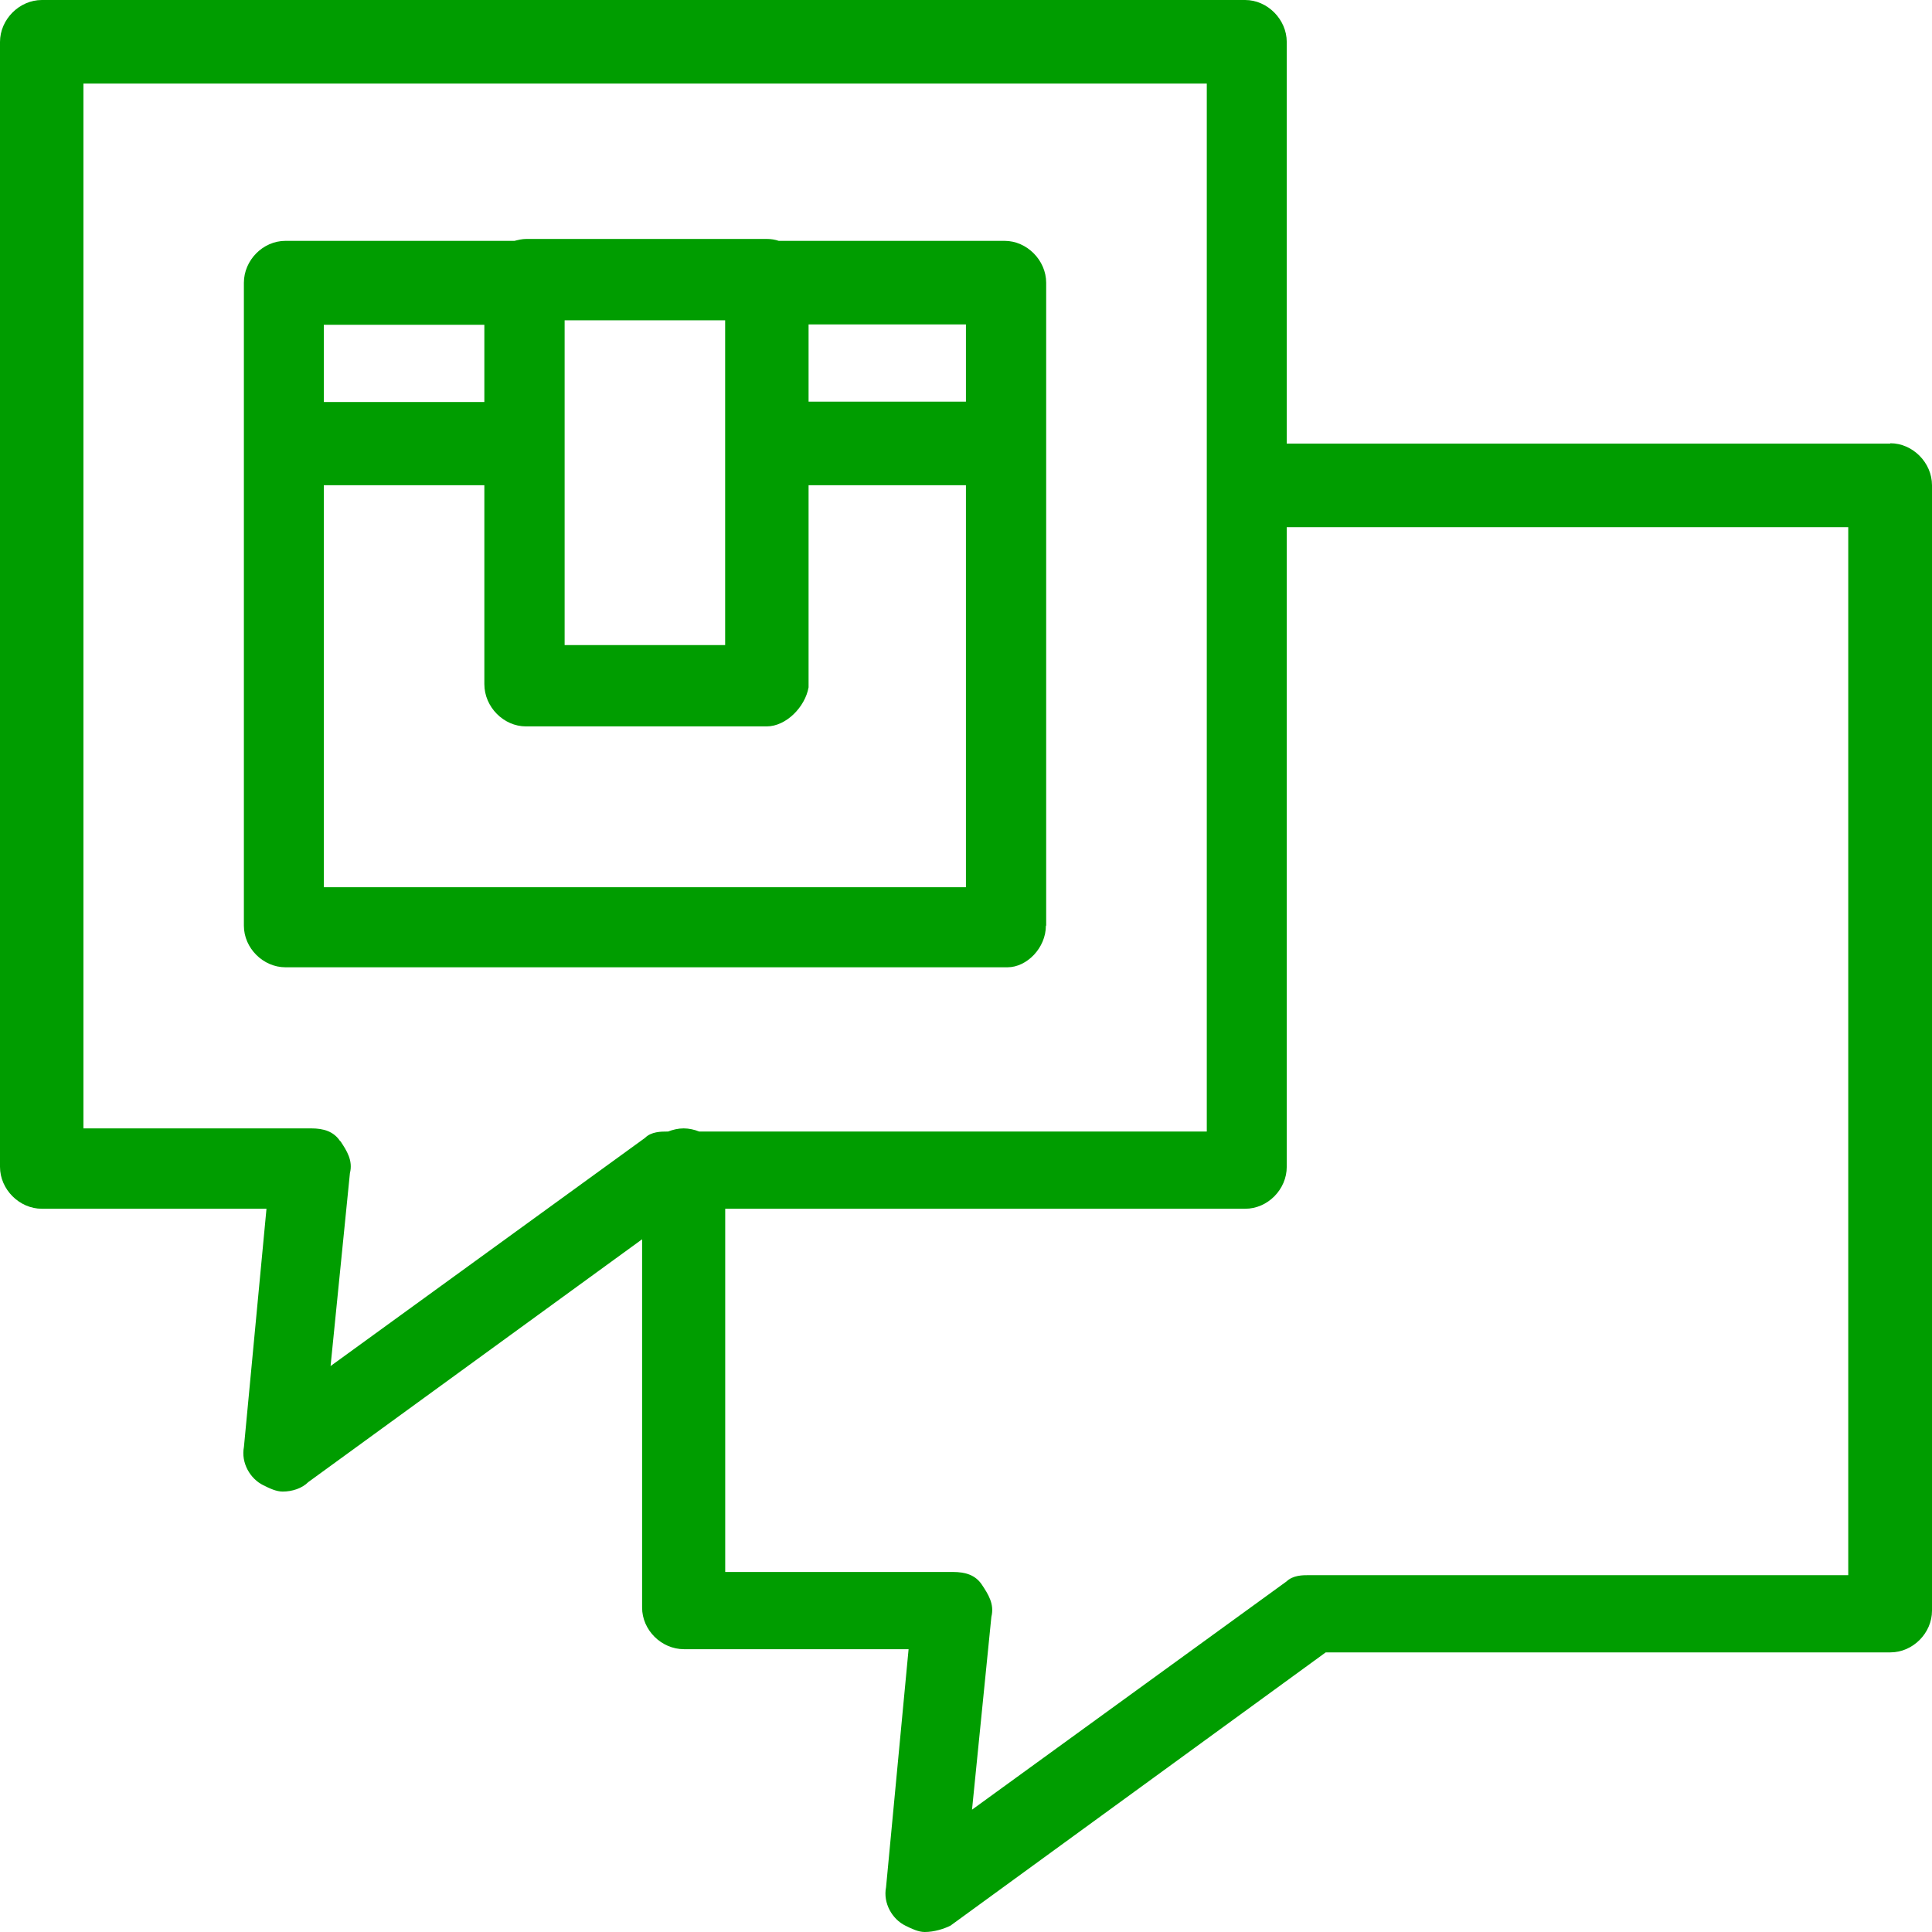 <svg width="60" height="60" viewBox="0 0 60 60" fill="none" xmlns="http://www.w3.org/2000/svg">
<path d="M32.49 28.747V8.783C32.49 8.082 31.89 7.48 31.2 7.48H24.185C24.067 7.441 23.949 7.421 23.82 7.421H16.343C16.215 7.421 16.096 7.451 15.978 7.48H8.865C8.165 7.48 7.574 8.082 7.574 8.783V28.747C7.574 29.448 8.175 30.04 8.865 30.04H31.288C31.89 30.04 32.481 29.438 32.481 28.747H32.49ZM29.998 12.474H25.111V10.076H29.998V12.474ZM17.535 9.947H22.52V20.033H17.535V9.947ZM15.042 10.086V12.484H10.057V10.086H15.042ZM10.057 27.553V15.069H15.042V21.247C15.042 21.957 15.643 22.559 16.333 22.559H23.811C24.412 22.559 25.003 21.957 25.111 21.346V15.069H29.998V27.553H10.067H10.057Z" fill="#009D00"/>
<path d="M58.7 13.776H39.961V1.303C39.961 0.602 39.36 0 38.67 0H1.3C0.601 0 0 0.602 0 1.303V36.237C0 36.938 0.601 37.539 1.3 37.539H8.276L7.576 44.931C7.478 45.434 7.773 45.928 8.177 46.125C8.374 46.224 8.581 46.322 8.778 46.322C9.074 46.322 9.379 46.224 9.576 46.026L19.941 38.487V49.924C19.941 50.625 20.542 51.217 21.241 51.217H28.217L27.517 58.609C27.419 59.112 27.714 59.605 28.118 59.803C28.315 59.901 28.522 60 28.719 60C29.015 60 29.32 59.901 29.517 59.803L41.172 51.316H58.709C59.409 51.316 60 50.714 60 50.023V15.069C60 14.368 59.399 13.766 58.709 13.766L58.7 13.776ZM10.562 35.438C10.364 35.141 10.059 35.043 9.665 35.043H2.591V2.595H37.478V35.141H21.714C21.567 35.082 21.399 35.043 21.232 35.043C21.064 35.043 20.897 35.082 20.749 35.141H20.729C20.532 35.141 20.227 35.141 20.03 35.339L10.266 42.424L10.867 36.434C10.966 36.039 10.768 35.734 10.571 35.438H10.562ZM57.399 48.918H40.65C40.453 48.918 40.158 48.918 39.951 49.115L30.187 56.201L30.788 50.211C30.887 49.816 30.69 49.51 30.493 49.214C30.296 48.918 29.99 48.819 29.596 48.819H22.522V37.539H38.67C39.37 37.539 39.961 36.938 39.961 36.237V16.372H57.399V48.918Z" fill="#009D00"/>
</svg>
